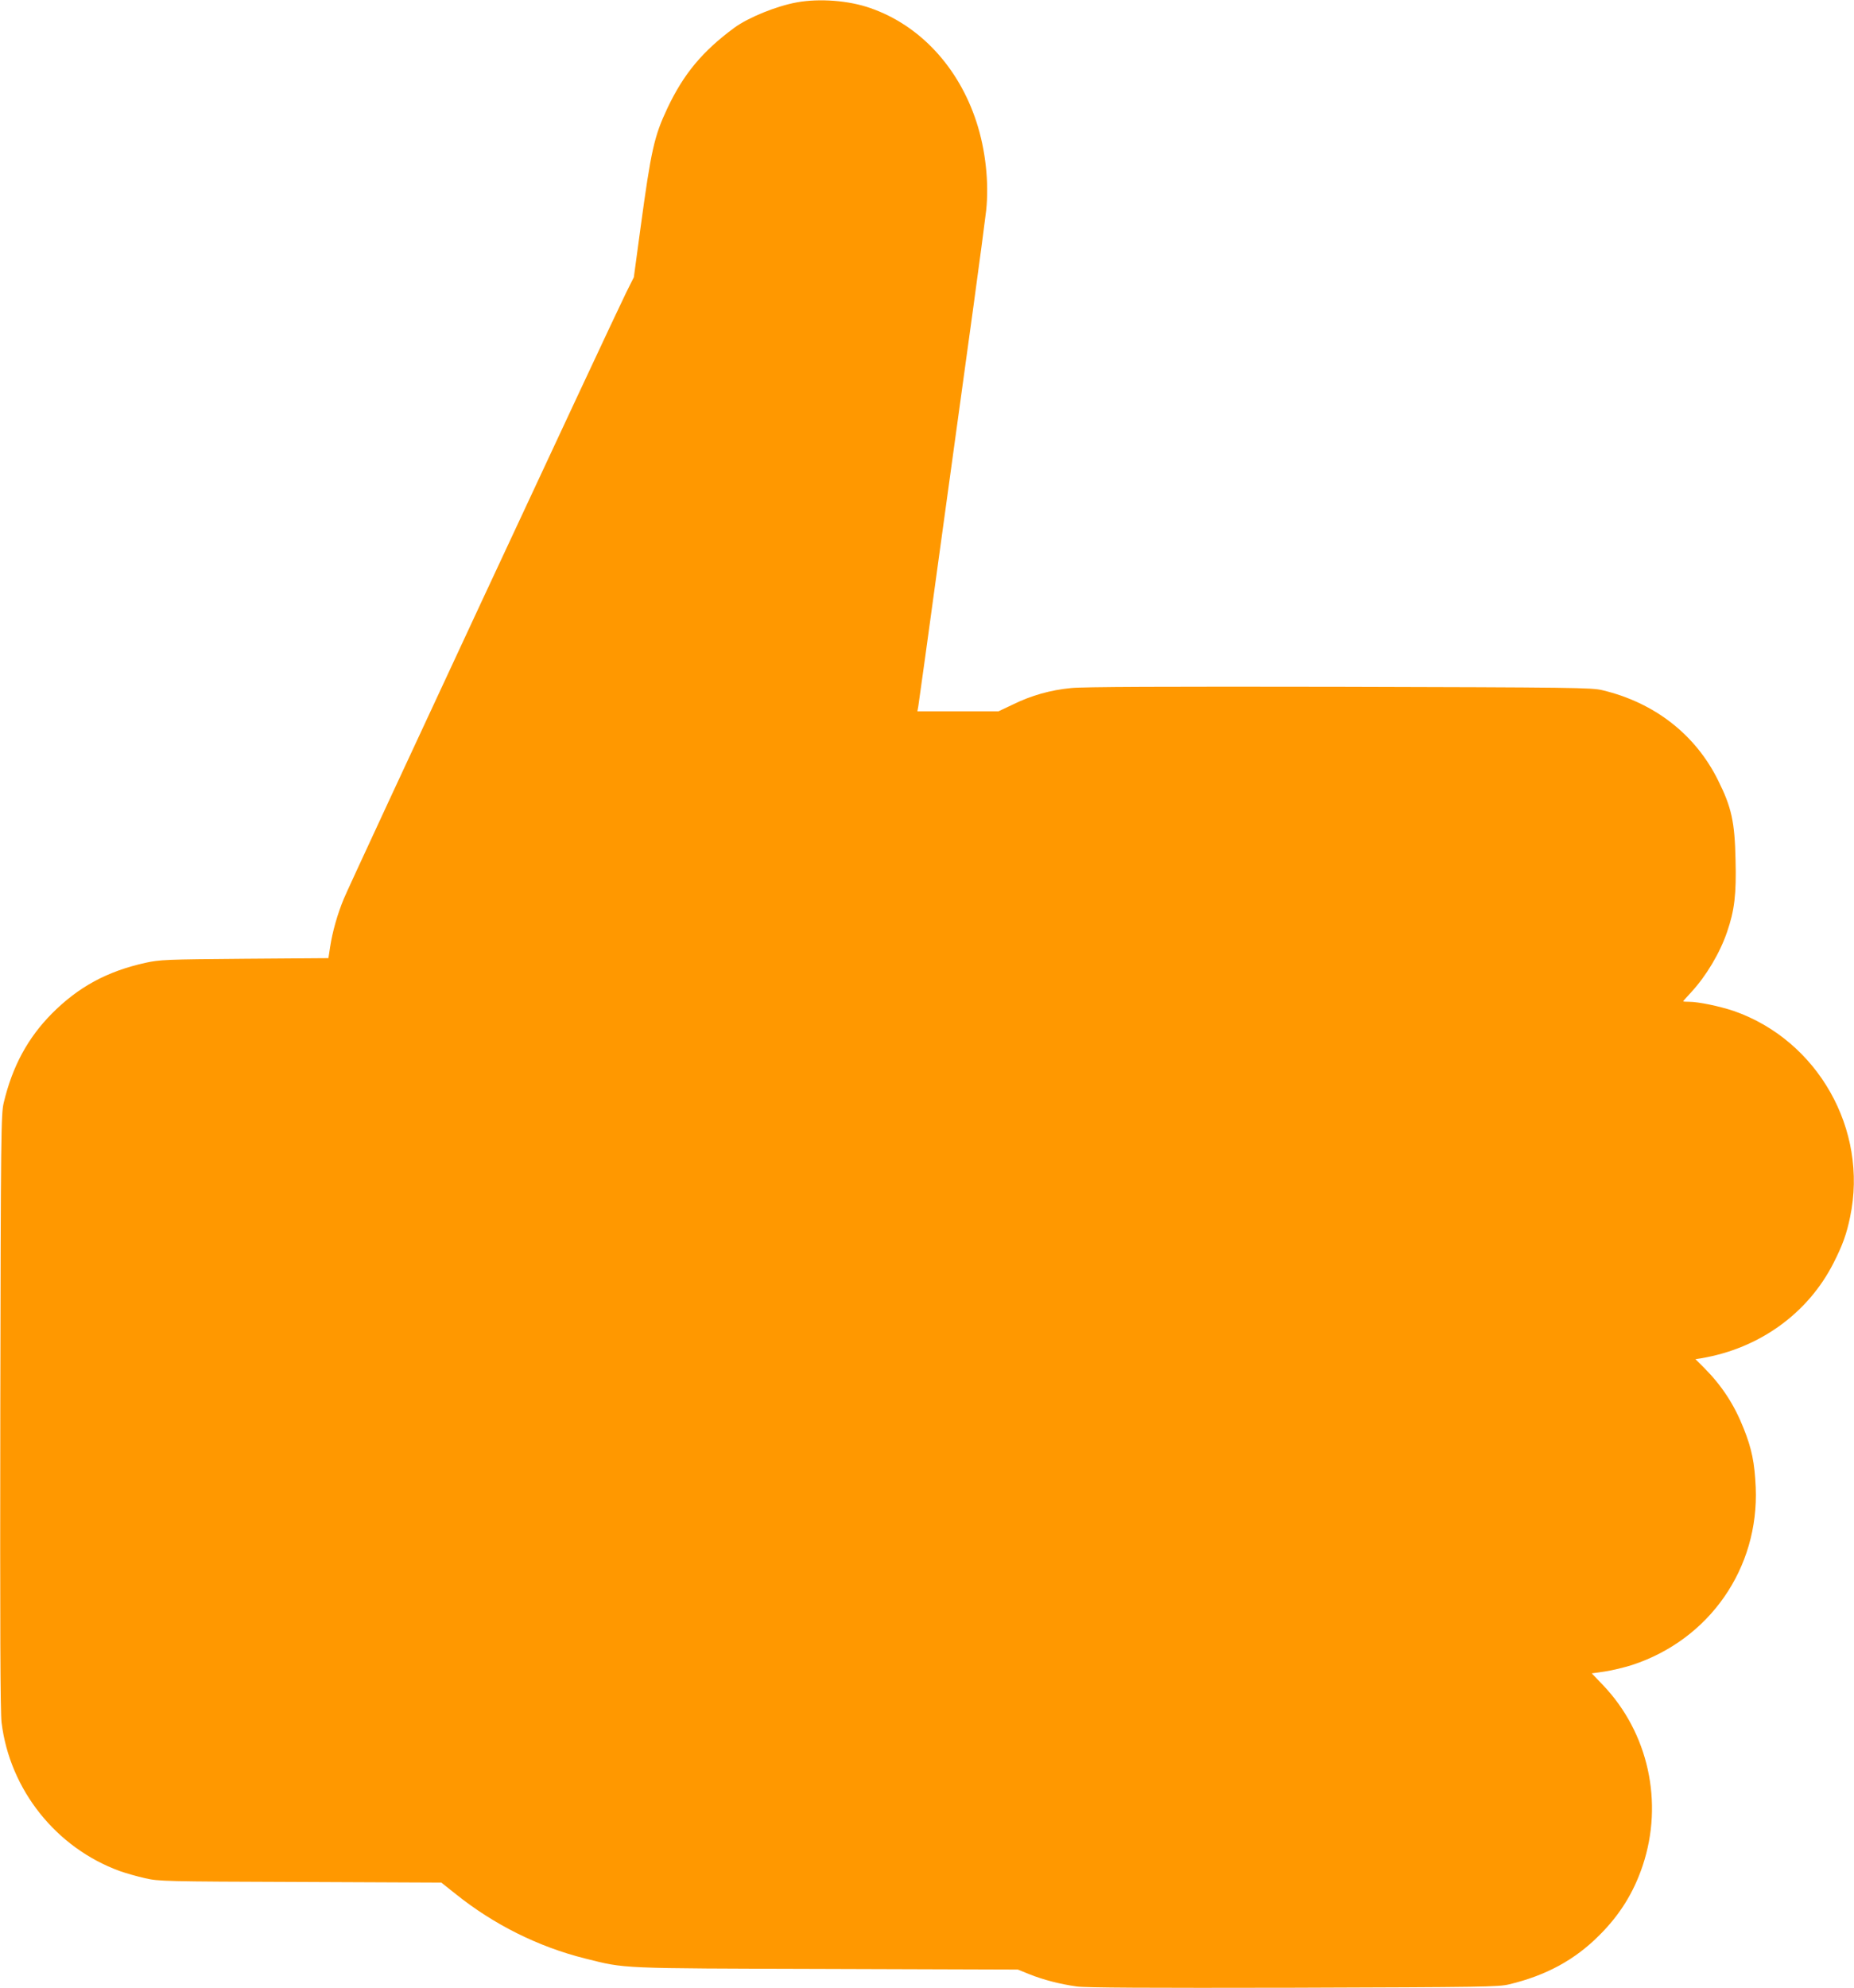<?xml version="1.0" standalone="no"?>
<!DOCTYPE svg PUBLIC "-//W3C//DTD SVG 20010904//EN"
 "http://www.w3.org/TR/2001/REC-SVG-20010904/DTD/svg10.dtd">
<svg version="1.0" xmlns="http://www.w3.org/2000/svg"
 width="1194pt" height="1280pt" viewBox="0 0 1194 1280"
 preserveAspectRatio="xMidYMid meet">
<g transform="translate(0,1280) scale(0.1,-0.1)"
fill="#ff9800" stroke="none">
<path d="M5133 12785 c-133 -24 -312 -97 -403 -163 -206 -152 -327 -297 -432
-519 -85 -180 -105 -271 -172 -763 l-44 -325 -50 -100 c-78 -156 -1781 -3810
-1818 -3902 -41 -99 -73 -212 -88 -310 l-11 -72 -540 -4 c-508 -4 -546 -6
-638 -26 -248 -55 -432 -155 -604 -328 -154 -156 -253 -338 -309 -573 -17 -71
-19 -184 -22 -1985 -2 -1404 0 -1935 8 -2005 53 -434 352 -808 762 -957 40
-14 113 -35 163 -46 87 -20 124 -21 999 -24 l908 -4 92 -73 c245 -197 534
-341 835 -416 265 -66 203 -63 1556 -67 l1230 -4 74 -30 c90 -36 198 -64 306
-79 57 -8 462 -10 1395 -8 1225 4 1320 5 1390 22 237 57 422 157 580 316 132
131 221 275 279 448 136 407 37 856 -256 1163 l-72 75 84 12 c47 7 126 26 176
42 498 163 818 623 796 1144 -7 157 -25 248 -78 380 -61 154 -141 275 -253
388 l-57 57 38 6 c373 63 686 288 851 613 57 112 84 185 107 297 118 562 -209
1138 -750 1326 -89 30 -227 59 -286 59 -21 0 -39 1 -39 3 0 2 23 28 51 58 97
105 185 252 232 390 47 137 60 241 54 464 -5 243 -26 338 -112 510 -146 296
-410 501 -745 581 -70 17 -181 18 -1695 22 -1124 2 -1653 0 -1727 -8 -133 -13
-255 -47 -375 -106 l-93 -44 -261 0 -261 0 6 33 c3 17 69 493 146 1057 78 564
172 1250 210 1525 38 275 74 550 81 610 19 179 -4 390 -62 568 -115 355 -366
625 -684 735 -139 49 -327 63 -472 37z"/>
</g>
</svg>
